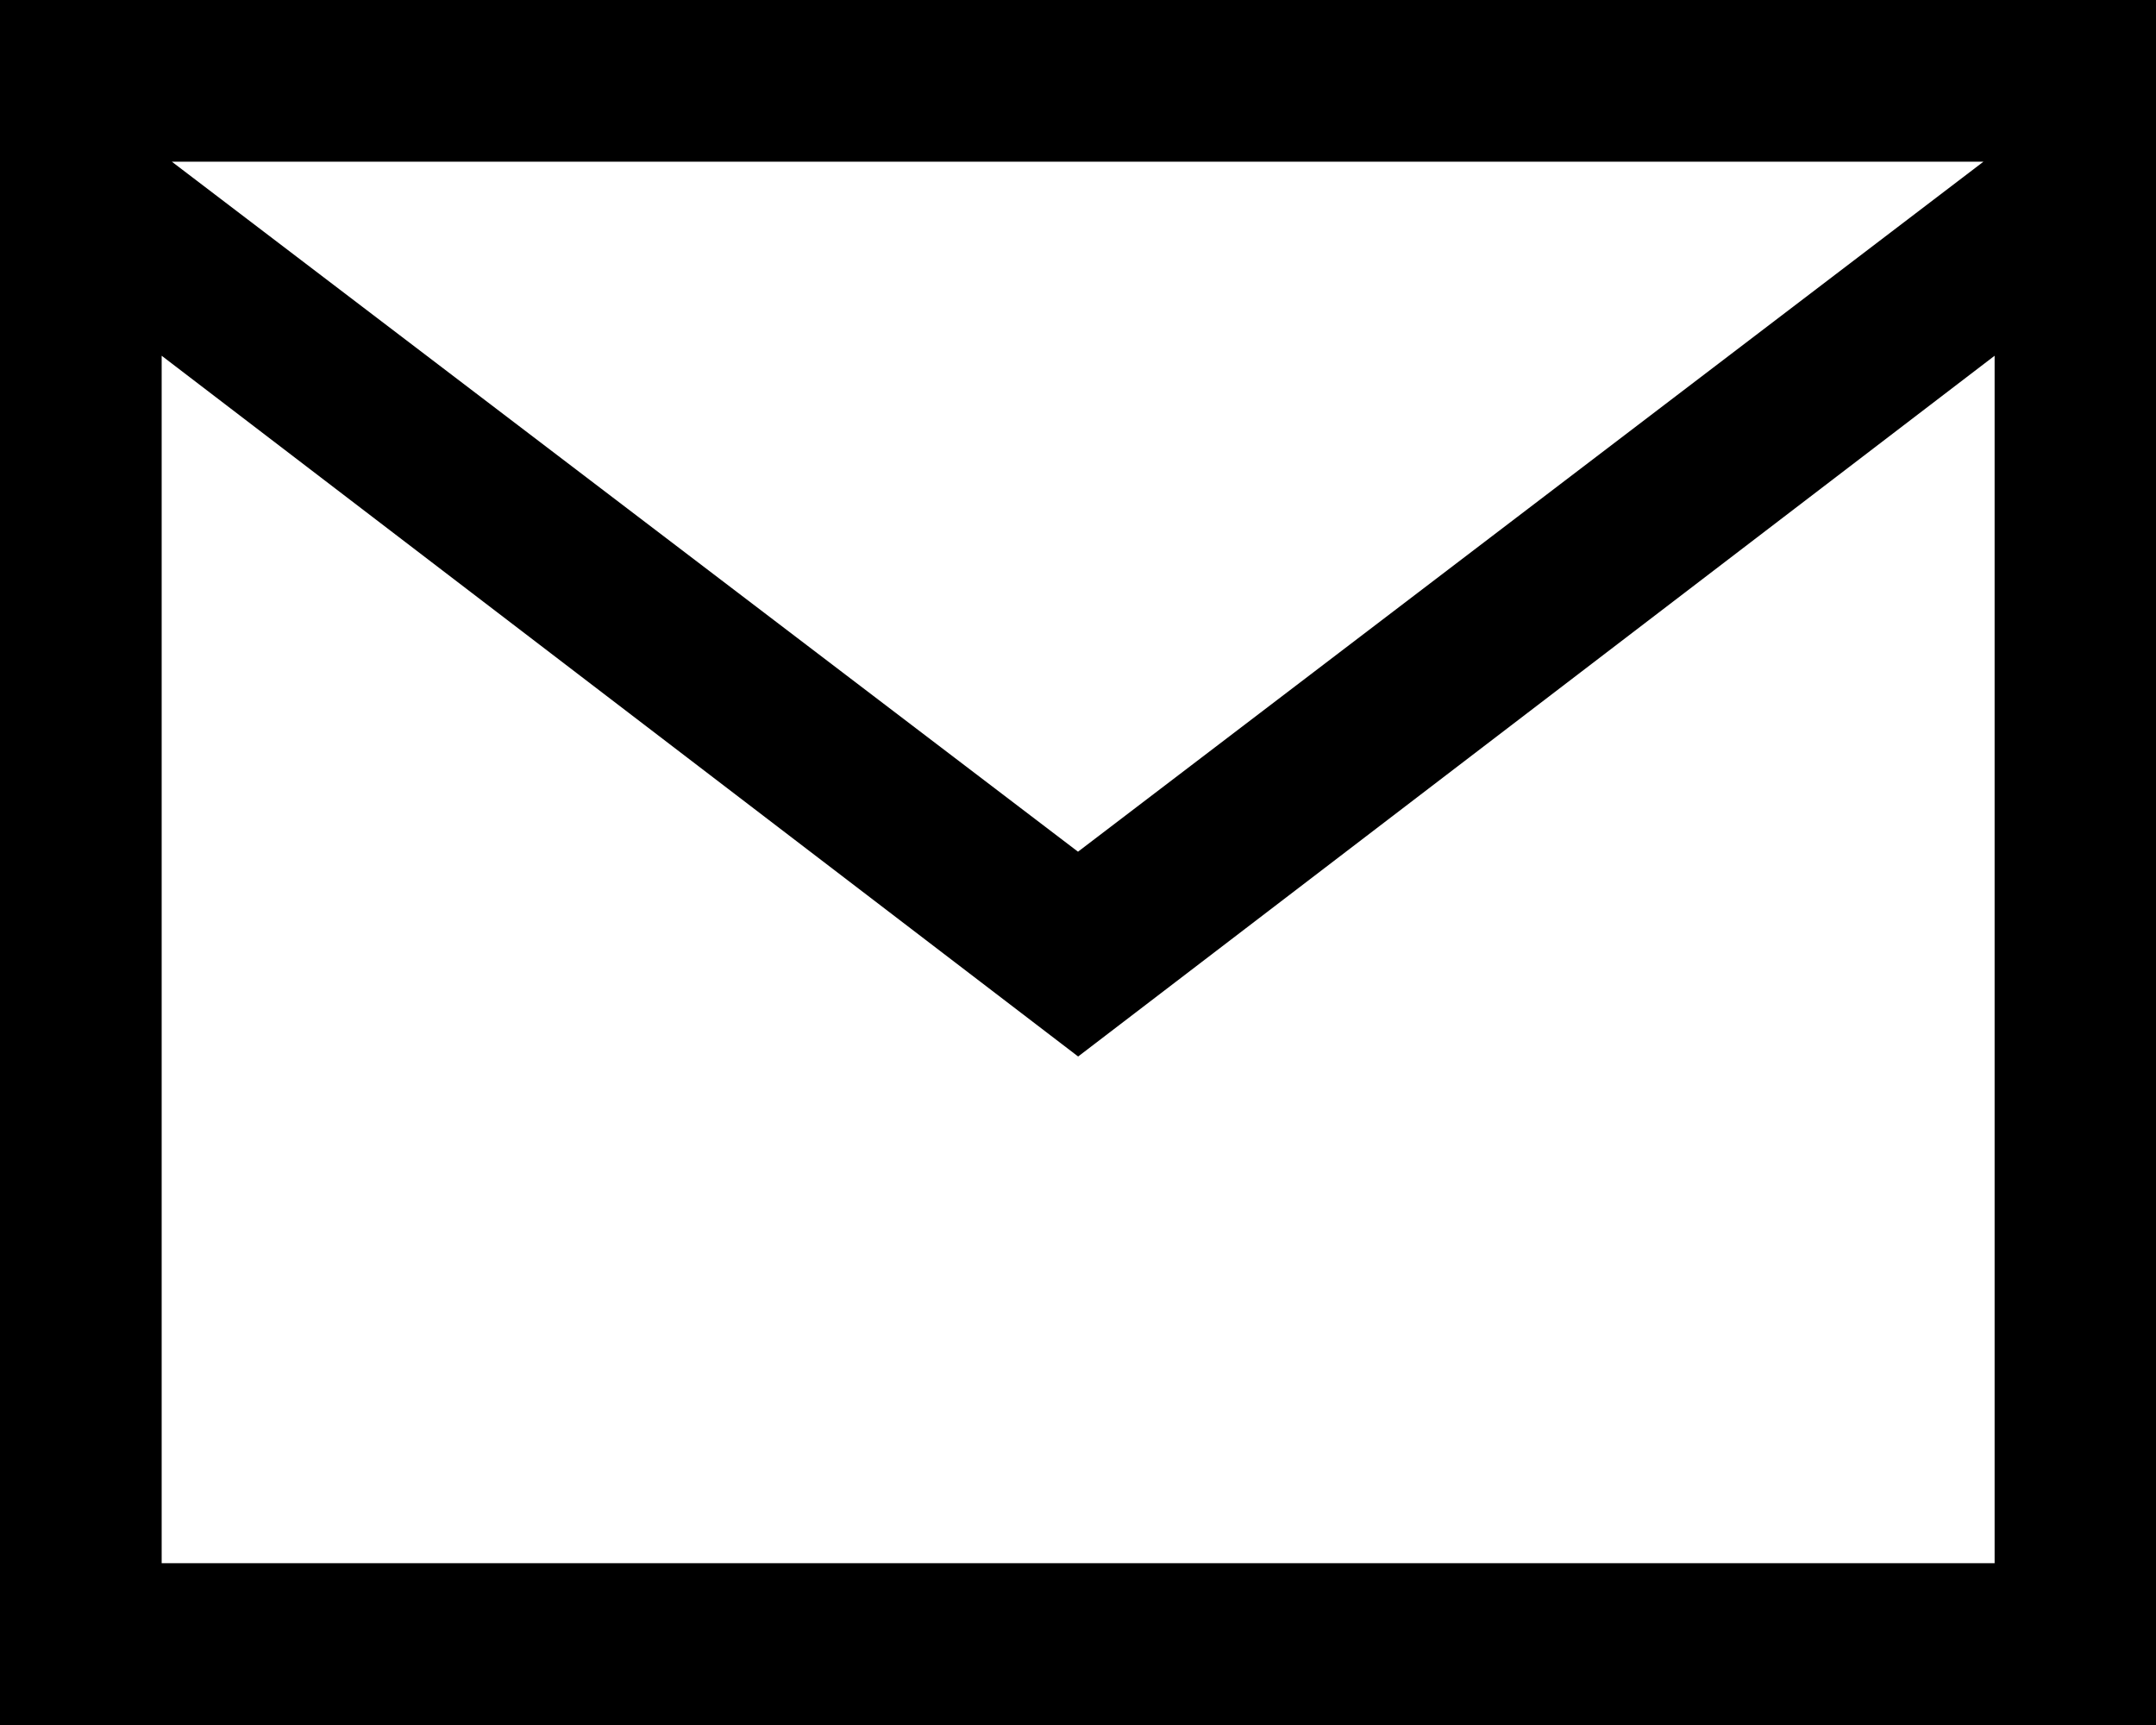 <svg xmlns="http://www.w3.org/2000/svg" width="15.056" height="12.045" viewBox="0 0 15.056 12.045">
  <path id="パス_792" data-name="パス 792" d="M2,4V16.045H17.056V4ZM15.851,5.129,9.528,9.947,3.2,5.129ZM3.129,14.915V6.484l6.4,4.893,6.4-4.893v8.431Z" transform="translate(-2 -4)"/>
</svg>
